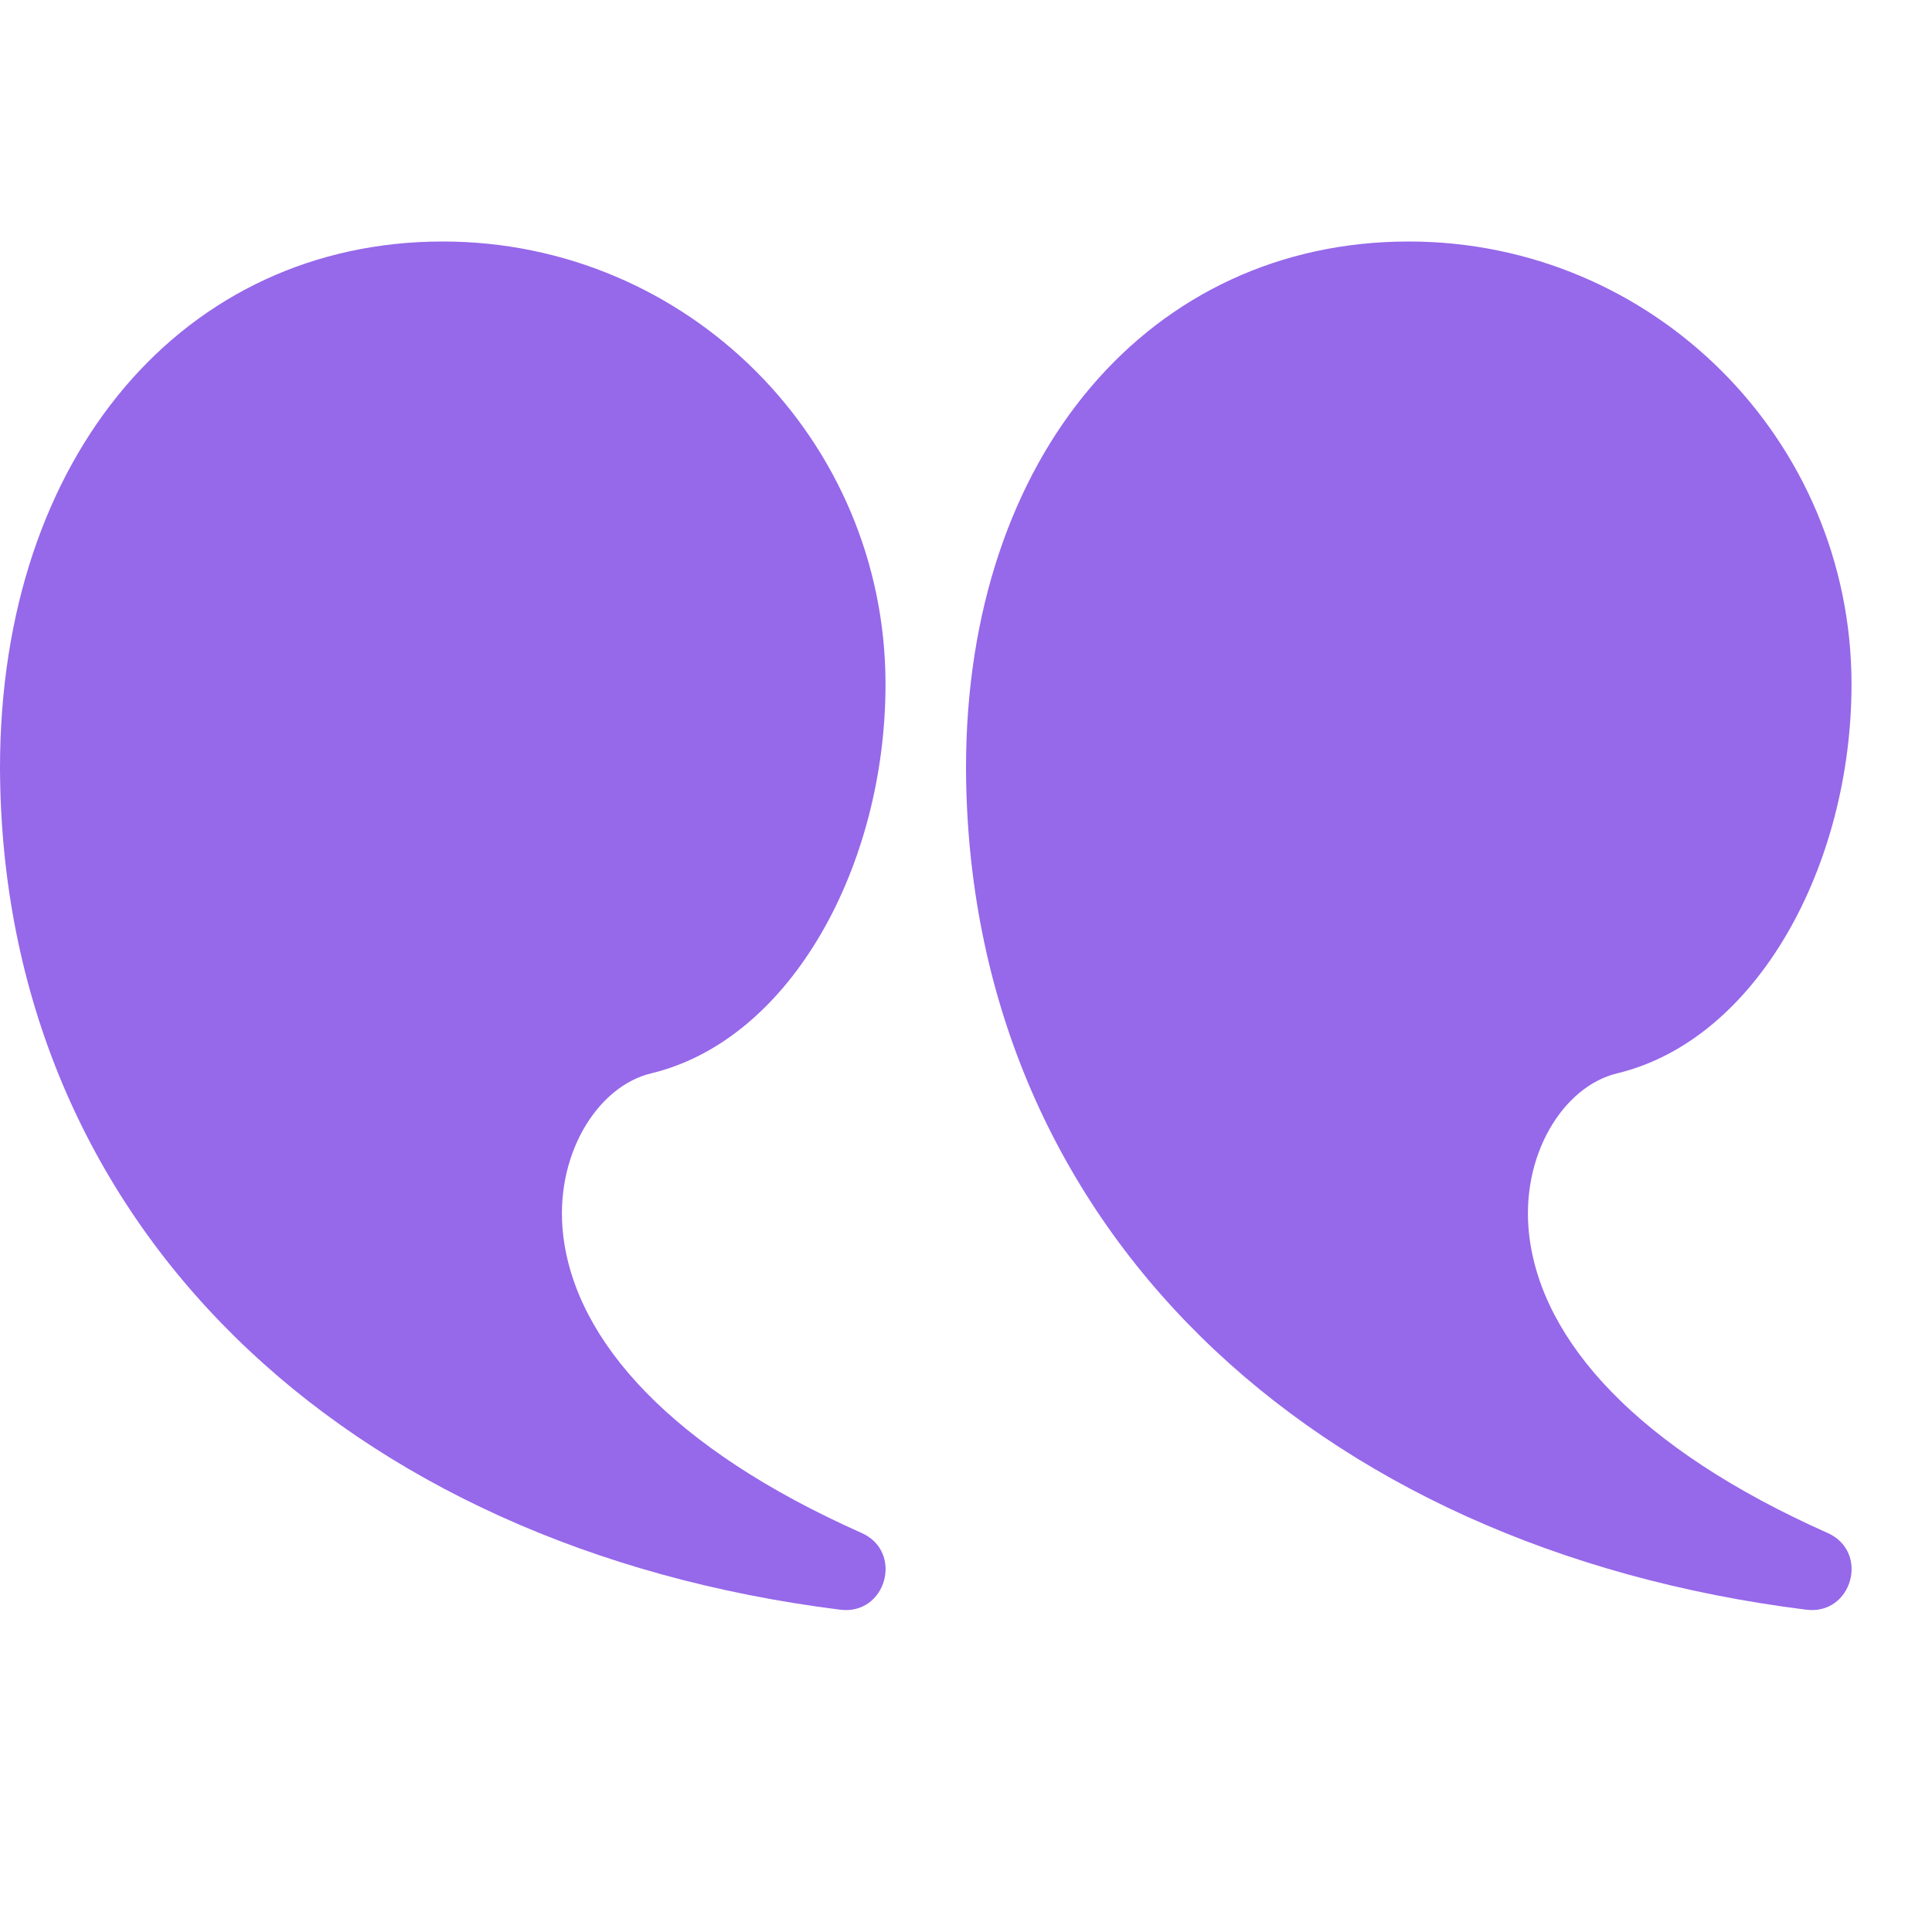 <svg width="50" height="50" viewBox="0 0 50 50" fill="none" xmlns="http://www.w3.org/2000/svg">
<path d="M36.458 6.25C29.804 6.25 25 11.744 25 19.878C25.043 31.697 33.928 40.054 46.746 41.659C47.935 41.807 48.393 40.16 47.298 39.673C42.38 37.486 39.896 34.711 39.575 31.964C39.335 29.912 40.451 28.114 41.852 27.778C45.483 26.905 47.917 22.383 47.917 17.708C47.917 11.38 42.787 6.25 36.458 6.25Z" fill="#9668ea"/>
<path d="M11.458 6.25C4.804 6.25 3.8147e-06 11.744 0 19.878C0.043 31.697 8.928 40.054 21.746 41.659C22.935 41.807 23.393 40.16 22.298 39.673C17.38 37.486 14.896 34.711 14.575 31.964C14.335 29.912 15.451 28.114 16.852 27.778C20.483 26.905 22.917 22.383 22.917 17.708C22.917 11.38 17.787 6.25 11.458 6.25Z" fill="#9668ea"/>
</svg>
